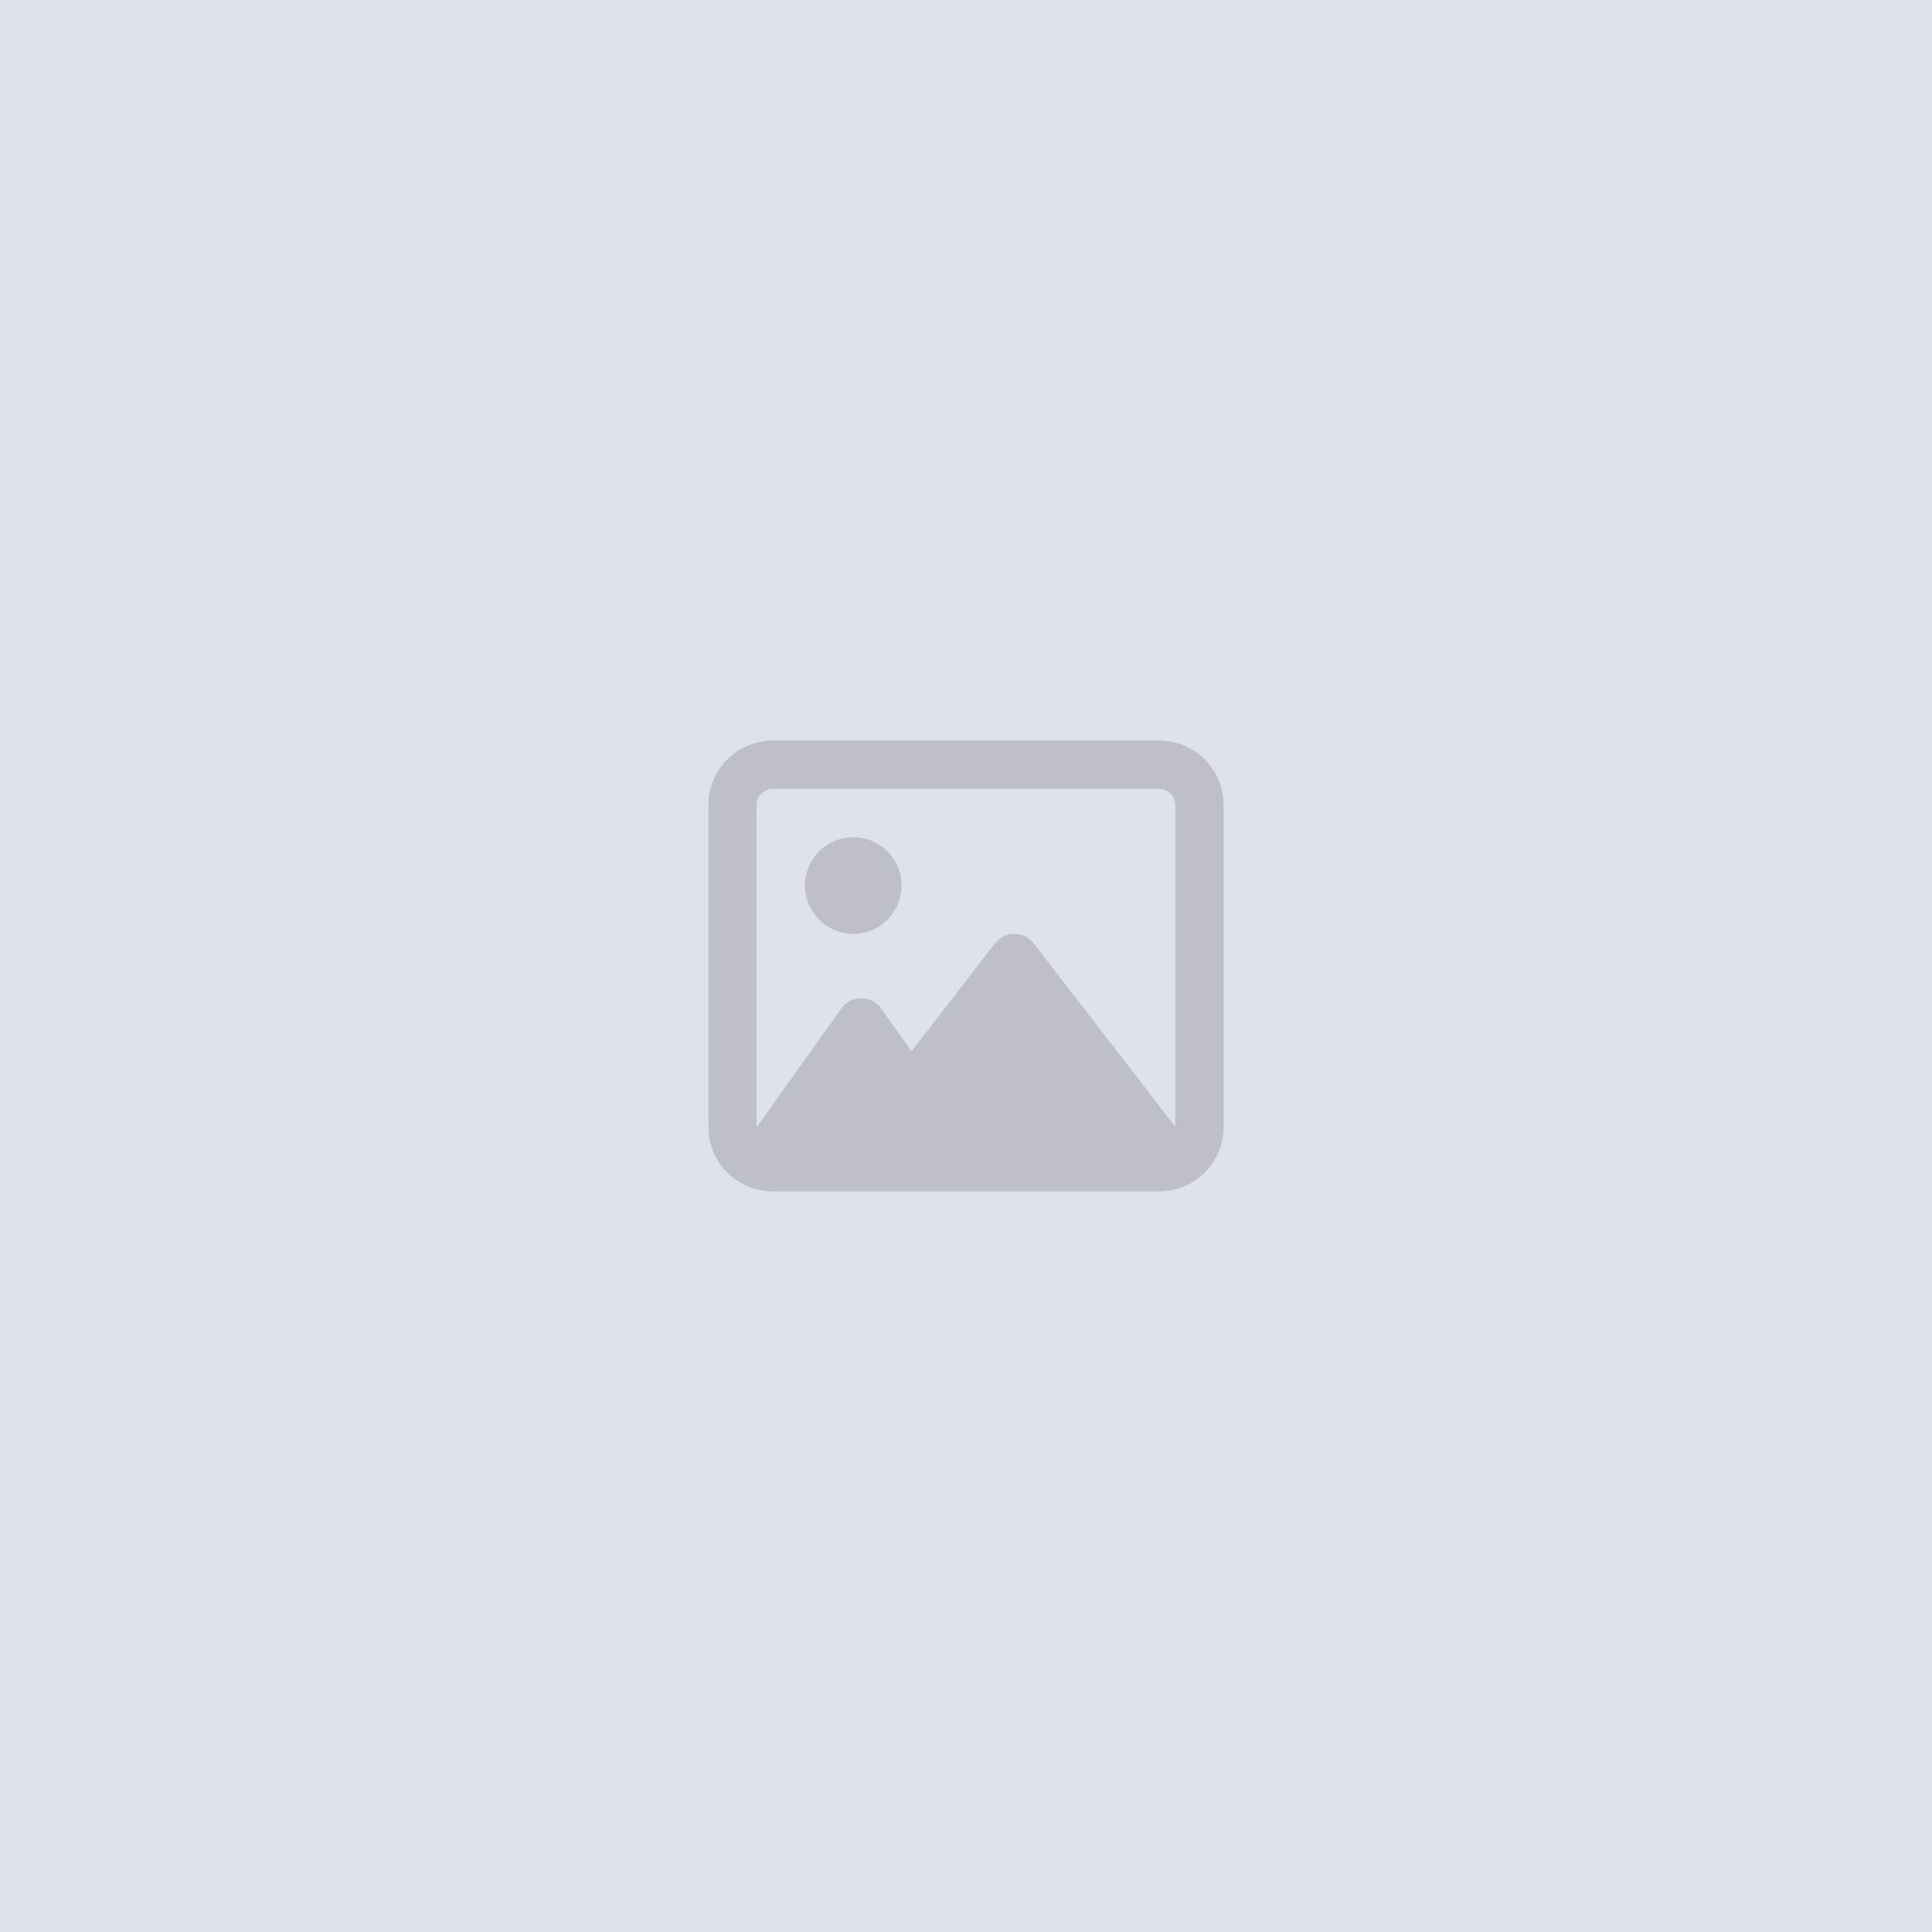 <svg viewBox="0 0 1200 1200" xmlns="http://www.w3.org/2000/svg"><path d="m0 0h1200v1200h-1200z" fill="#dfe1eb"/><path d="m720 490c5.5 0 10 4.5 10 10v199.9l-3.1-4.1-85-110c-2.8-3.7-7.2-5.8-11.9-5.8s-9 2.1-11.9 5.8l-51.9 67.1-19.1-26.7c-2.8-3.9-7.3-6.2-12.2-6.2s-9.4 2.3-12.2 6.3l-50 70-2.8 3.9v-.2-200c0-5.5 4.5-10 10-10zm-240-30c-22.1 0-40 17.9-40 40v200c0 22.1 17.9 40 40 40h240c22.1 0 40-17.9 40-40v-200c0-22.1-17.9-40-40-40zm50 120c16.6 0 30-13.4 30-30s-13.4-30-30-30-30 13.4-30 30 13.4 30 30 30z" opacity=".15"/></svg>
